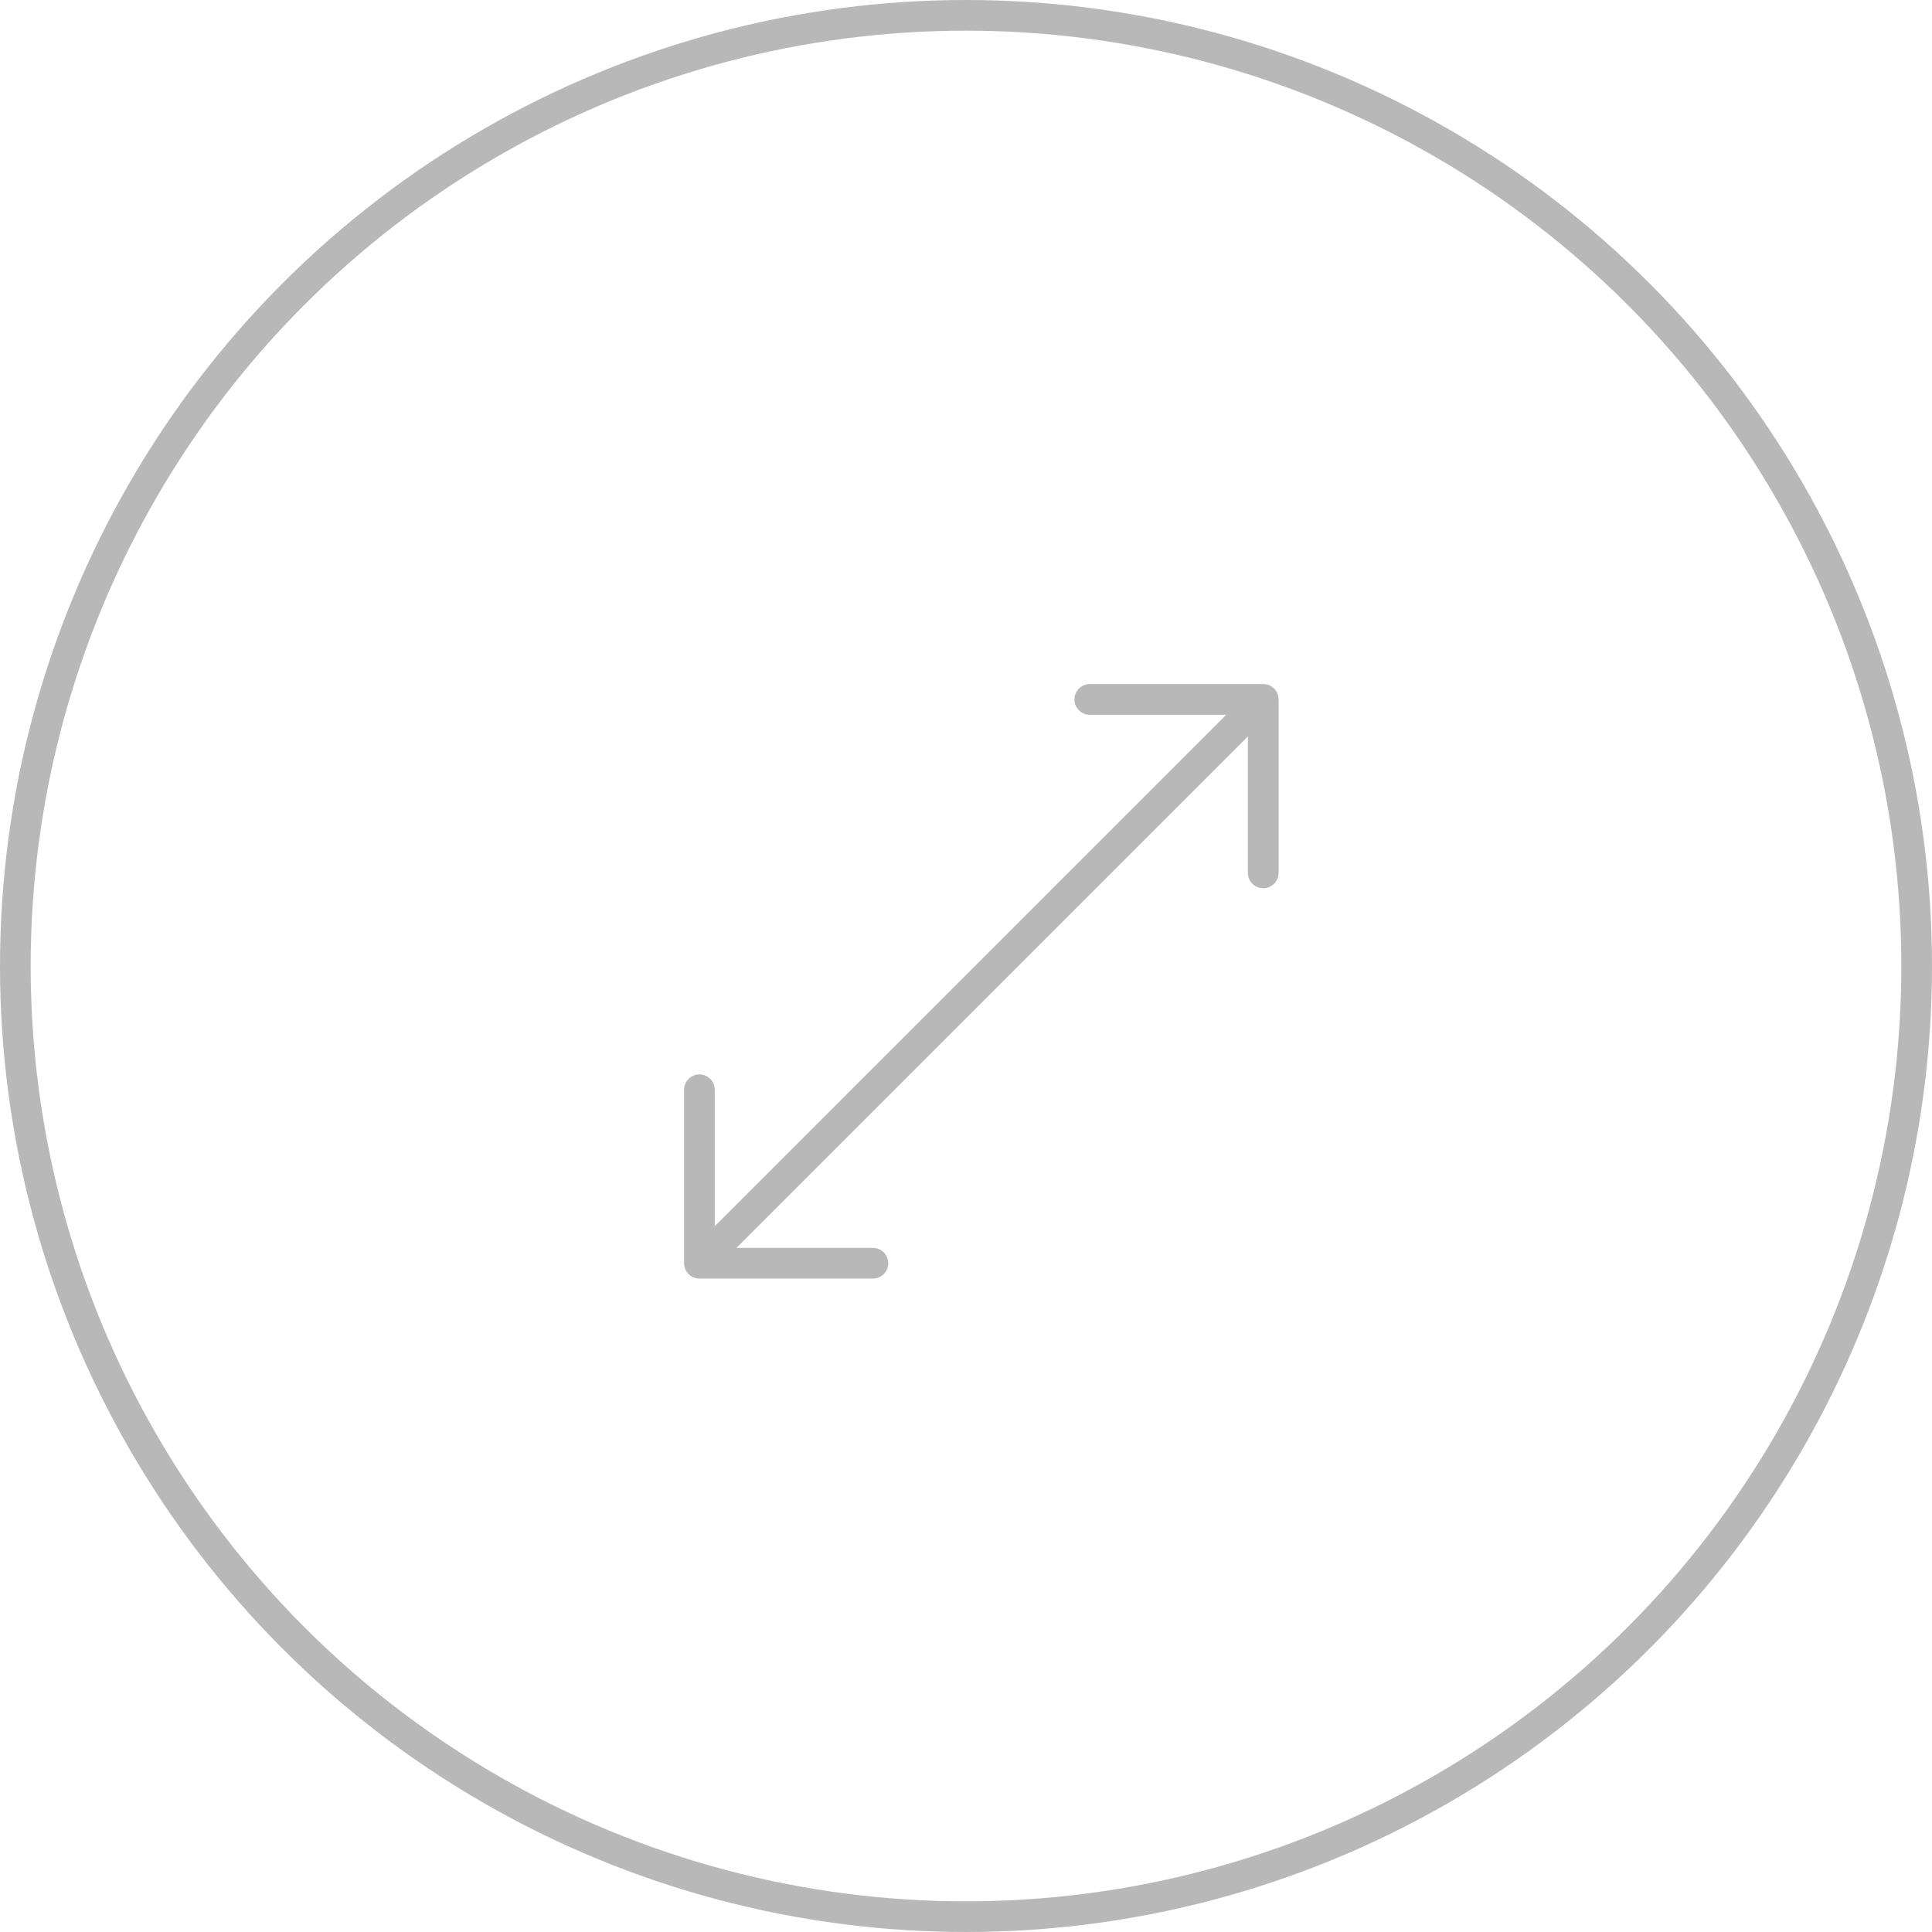 <svg xmlns="http://www.w3.org/2000/svg" width="63" height="63" viewBox="0 0 63 63" fill="none"><circle cx="31.5" cy="31.5" r="31" stroke="#B8B8B8"></circle><path d="M28.965 41.192C28.965 41.258 28.952 41.323 28.927 41.384C28.902 41.444 28.865 41.5 28.818 41.546C28.772 41.593 28.717 41.629 28.656 41.654C28.595 41.68 28.53 41.693 28.465 41.693H22.808C22.742 41.693 22.677 41.68 22.616 41.654C22.555 41.629 22.5 41.593 22.454 41.546C22.407 41.5 22.37 41.444 22.345 41.384C22.32 41.323 22.307 41.258 22.307 41.192V35.535C22.307 35.403 22.36 35.276 22.454 35.182C22.548 35.088 22.675 35.035 22.808 35.035C22.94 35.035 23.067 35.088 23.161 35.182C23.255 35.276 23.308 35.403 23.308 35.535V39.985L39.985 23.308L35.535 23.308C35.403 23.308 35.276 23.255 35.182 23.161C35.088 23.067 35.035 22.94 35.035 22.808C35.035 22.675 35.088 22.548 35.182 22.454C35.276 22.36 35.403 22.307 35.535 22.307L41.192 22.307C41.258 22.307 41.323 22.32 41.384 22.345C41.445 22.37 41.5 22.407 41.546 22.454C41.593 22.5 41.63 22.555 41.655 22.616C41.68 22.677 41.693 22.742 41.693 22.808L41.693 28.464C41.693 28.597 41.64 28.724 41.546 28.818C41.452 28.912 41.325 28.965 41.192 28.965C41.06 28.965 40.932 28.912 40.839 28.818C40.745 28.724 40.692 28.597 40.692 28.464L40.692 24.015L24.015 40.692H28.465C28.53 40.692 28.595 40.705 28.656 40.73C28.717 40.755 28.772 40.792 28.818 40.838C28.865 40.885 28.902 40.94 28.927 41.001C28.952 41.062 28.965 41.127 28.965 41.192Z" fill="#B8B8B8"></path></svg>